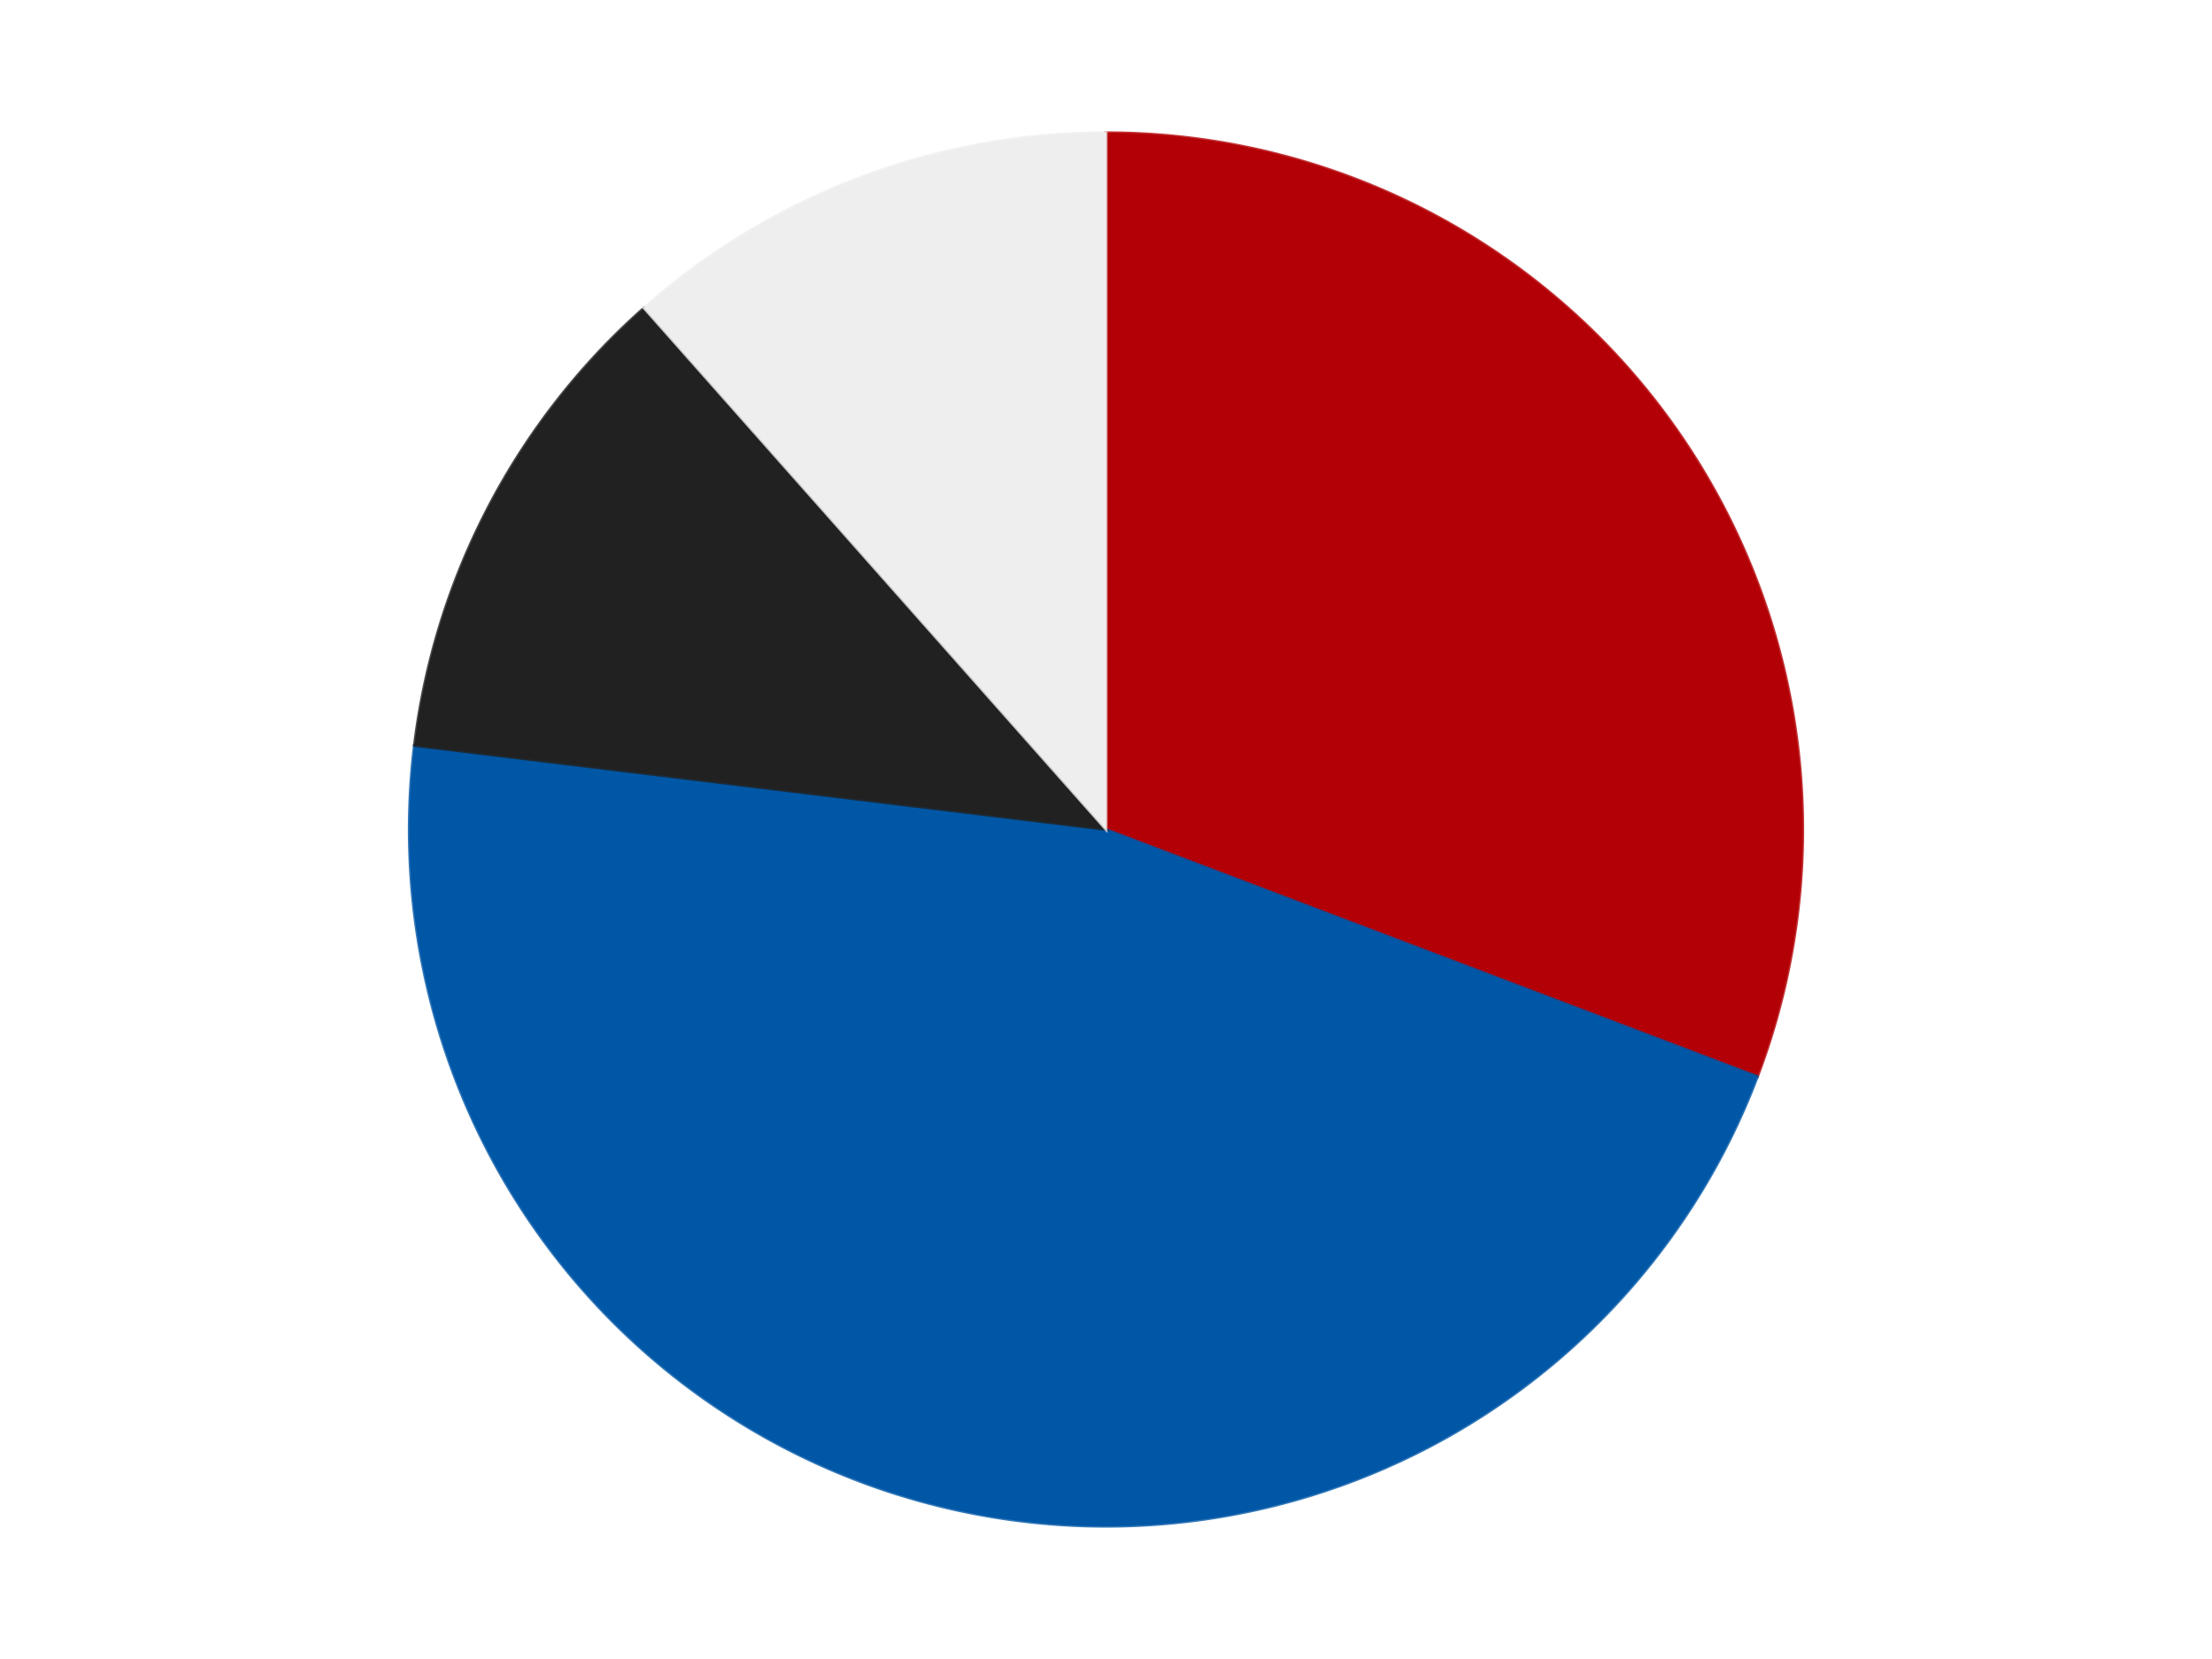 <?xml version='1.0' encoding='utf-8'?>
<svg xmlns="http://www.w3.org/2000/svg" xmlns:xlink="http://www.w3.org/1999/xlink" id="chart-a4b3aec6-f3e3-43f4-b9de-22849c709fc9" class="pygal-chart" viewBox="0 0 800 600"><!--Generated with pygal 3.0.4 (lxml) ©Kozea 2012-2016 on 2024-07-06--><!--http://pygal.org--><!--http://github.com/Kozea/pygal--><defs><style type="text/css">#chart-a4b3aec6-f3e3-43f4-b9de-22849c709fc9{-webkit-user-select:none;-webkit-font-smoothing:antialiased;font-family:Consolas,"Liberation Mono",Menlo,Courier,monospace}#chart-a4b3aec6-f3e3-43f4-b9de-22849c709fc9 .title{font-family:Consolas,"Liberation Mono",Menlo,Courier,monospace;font-size:16px}#chart-a4b3aec6-f3e3-43f4-b9de-22849c709fc9 .legends .legend text{font-family:Consolas,"Liberation Mono",Menlo,Courier,monospace;font-size:14px}#chart-a4b3aec6-f3e3-43f4-b9de-22849c709fc9 .axis text{font-family:Consolas,"Liberation Mono",Menlo,Courier,monospace;font-size:10px}#chart-a4b3aec6-f3e3-43f4-b9de-22849c709fc9 .axis text.major{font-family:Consolas,"Liberation Mono",Menlo,Courier,monospace;font-size:10px}#chart-a4b3aec6-f3e3-43f4-b9de-22849c709fc9 .text-overlay text.value{font-family:Consolas,"Liberation Mono",Menlo,Courier,monospace;font-size:16px}#chart-a4b3aec6-f3e3-43f4-b9de-22849c709fc9 .text-overlay text.label{font-family:Consolas,"Liberation Mono",Menlo,Courier,monospace;font-size:10px}#chart-a4b3aec6-f3e3-43f4-b9de-22849c709fc9 .tooltip{font-family:Consolas,"Liberation Mono",Menlo,Courier,monospace;font-size:14px}#chart-a4b3aec6-f3e3-43f4-b9de-22849c709fc9 text.no_data{font-family:Consolas,"Liberation Mono",Menlo,Courier,monospace;font-size:64px}
#chart-a4b3aec6-f3e3-43f4-b9de-22849c709fc9{background-color:transparent}#chart-a4b3aec6-f3e3-43f4-b9de-22849c709fc9 path,#chart-a4b3aec6-f3e3-43f4-b9de-22849c709fc9 line,#chart-a4b3aec6-f3e3-43f4-b9de-22849c709fc9 rect,#chart-a4b3aec6-f3e3-43f4-b9de-22849c709fc9 circle{-webkit-transition:150ms;-moz-transition:150ms;transition:150ms}#chart-a4b3aec6-f3e3-43f4-b9de-22849c709fc9 .graph &gt; .background{fill:transparent}#chart-a4b3aec6-f3e3-43f4-b9de-22849c709fc9 .plot &gt; .background{fill:transparent}#chart-a4b3aec6-f3e3-43f4-b9de-22849c709fc9 .graph{fill:rgba(0,0,0,.87)}#chart-a4b3aec6-f3e3-43f4-b9de-22849c709fc9 text.no_data{fill:rgba(0,0,0,1)}#chart-a4b3aec6-f3e3-43f4-b9de-22849c709fc9 .title{fill:rgba(0,0,0,1)}#chart-a4b3aec6-f3e3-43f4-b9de-22849c709fc9 .legends .legend text{fill:rgba(0,0,0,.87)}#chart-a4b3aec6-f3e3-43f4-b9de-22849c709fc9 .legends .legend:hover text{fill:rgba(0,0,0,1)}#chart-a4b3aec6-f3e3-43f4-b9de-22849c709fc9 .axis .line{stroke:rgba(0,0,0,1)}#chart-a4b3aec6-f3e3-43f4-b9de-22849c709fc9 .axis .guide.line{stroke:rgba(0,0,0,.54)}#chart-a4b3aec6-f3e3-43f4-b9de-22849c709fc9 .axis .major.line{stroke:rgba(0,0,0,.87)}#chart-a4b3aec6-f3e3-43f4-b9de-22849c709fc9 .axis text.major{fill:rgba(0,0,0,1)}#chart-a4b3aec6-f3e3-43f4-b9de-22849c709fc9 .axis.y .guides:hover .guide.line,#chart-a4b3aec6-f3e3-43f4-b9de-22849c709fc9 .line-graph .axis.x .guides:hover .guide.line,#chart-a4b3aec6-f3e3-43f4-b9de-22849c709fc9 .stackedline-graph .axis.x .guides:hover .guide.line,#chart-a4b3aec6-f3e3-43f4-b9de-22849c709fc9 .xy-graph .axis.x .guides:hover .guide.line{stroke:rgba(0,0,0,1)}#chart-a4b3aec6-f3e3-43f4-b9de-22849c709fc9 .axis .guides:hover text{fill:rgba(0,0,0,1)}#chart-a4b3aec6-f3e3-43f4-b9de-22849c709fc9 .reactive{fill-opacity:1.0;stroke-opacity:.8;stroke-width:1}#chart-a4b3aec6-f3e3-43f4-b9de-22849c709fc9 .ci{stroke:rgba(0,0,0,.87)}#chart-a4b3aec6-f3e3-43f4-b9de-22849c709fc9 .reactive.active,#chart-a4b3aec6-f3e3-43f4-b9de-22849c709fc9 .active .reactive{fill-opacity:0.6;stroke-opacity:.9;stroke-width:4}#chart-a4b3aec6-f3e3-43f4-b9de-22849c709fc9 .ci .reactive.active{stroke-width:1.5}#chart-a4b3aec6-f3e3-43f4-b9de-22849c709fc9 .series text{fill:rgba(0,0,0,1)}#chart-a4b3aec6-f3e3-43f4-b9de-22849c709fc9 .tooltip rect{fill:transparent;stroke:rgba(0,0,0,1);-webkit-transition:opacity 150ms;-moz-transition:opacity 150ms;transition:opacity 150ms}#chart-a4b3aec6-f3e3-43f4-b9de-22849c709fc9 .tooltip .label{fill:rgba(0,0,0,.87)}#chart-a4b3aec6-f3e3-43f4-b9de-22849c709fc9 .tooltip .label{fill:rgba(0,0,0,.87)}#chart-a4b3aec6-f3e3-43f4-b9de-22849c709fc9 .tooltip .legend{font-size:.8em;fill:rgba(0,0,0,.54)}#chart-a4b3aec6-f3e3-43f4-b9de-22849c709fc9 .tooltip .x_label{font-size:.6em;fill:rgba(0,0,0,1)}#chart-a4b3aec6-f3e3-43f4-b9de-22849c709fc9 .tooltip .xlink{font-size:.5em;text-decoration:underline}#chart-a4b3aec6-f3e3-43f4-b9de-22849c709fc9 .tooltip .value{font-size:1.5em}#chart-a4b3aec6-f3e3-43f4-b9de-22849c709fc9 .bound{font-size:.5em}#chart-a4b3aec6-f3e3-43f4-b9de-22849c709fc9 .max-value{font-size:.75em;fill:rgba(0,0,0,.54)}#chart-a4b3aec6-f3e3-43f4-b9de-22849c709fc9 .map-element{fill:transparent;stroke:rgba(0,0,0,.54) !important}#chart-a4b3aec6-f3e3-43f4-b9de-22849c709fc9 .map-element .reactive{fill-opacity:inherit;stroke-opacity:inherit}#chart-a4b3aec6-f3e3-43f4-b9de-22849c709fc9 .color-0,#chart-a4b3aec6-f3e3-43f4-b9de-22849c709fc9 .color-0 a:visited{stroke:#F44336;fill:#F44336}#chart-a4b3aec6-f3e3-43f4-b9de-22849c709fc9 .color-1,#chart-a4b3aec6-f3e3-43f4-b9de-22849c709fc9 .color-1 a:visited{stroke:#3F51B5;fill:#3F51B5}#chart-a4b3aec6-f3e3-43f4-b9de-22849c709fc9 .color-2,#chart-a4b3aec6-f3e3-43f4-b9de-22849c709fc9 .color-2 a:visited{stroke:#009688;fill:#009688}#chart-a4b3aec6-f3e3-43f4-b9de-22849c709fc9 .color-3,#chart-a4b3aec6-f3e3-43f4-b9de-22849c709fc9 .color-3 a:visited{stroke:#FFC107;fill:#FFC107}#chart-a4b3aec6-f3e3-43f4-b9de-22849c709fc9 .text-overlay .color-0 text{fill:black}#chart-a4b3aec6-f3e3-43f4-b9de-22849c709fc9 .text-overlay .color-1 text{fill:black}#chart-a4b3aec6-f3e3-43f4-b9de-22849c709fc9 .text-overlay .color-2 text{fill:black}#chart-a4b3aec6-f3e3-43f4-b9de-22849c709fc9 .text-overlay .color-3 text{fill:black}
#chart-a4b3aec6-f3e3-43f4-b9de-22849c709fc9 text.no_data{text-anchor:middle}#chart-a4b3aec6-f3e3-43f4-b9de-22849c709fc9 .guide.line{fill:none}#chart-a4b3aec6-f3e3-43f4-b9de-22849c709fc9 .centered{text-anchor:middle}#chart-a4b3aec6-f3e3-43f4-b9de-22849c709fc9 .title{text-anchor:middle}#chart-a4b3aec6-f3e3-43f4-b9de-22849c709fc9 .legends .legend text{fill-opacity:1}#chart-a4b3aec6-f3e3-43f4-b9de-22849c709fc9 .axis.x text{text-anchor:middle}#chart-a4b3aec6-f3e3-43f4-b9de-22849c709fc9 .axis.x:not(.web) text[transform]{text-anchor:start}#chart-a4b3aec6-f3e3-43f4-b9de-22849c709fc9 .axis.x:not(.web) text[transform].backwards{text-anchor:end}#chart-a4b3aec6-f3e3-43f4-b9de-22849c709fc9 .axis.y text{text-anchor:end}#chart-a4b3aec6-f3e3-43f4-b9de-22849c709fc9 .axis.y text[transform].backwards{text-anchor:start}#chart-a4b3aec6-f3e3-43f4-b9de-22849c709fc9 .axis.y2 text{text-anchor:start}#chart-a4b3aec6-f3e3-43f4-b9de-22849c709fc9 .axis.y2 text[transform].backwards{text-anchor:end}#chart-a4b3aec6-f3e3-43f4-b9de-22849c709fc9 .axis .guide.line{stroke-dasharray:4,4;stroke:black}#chart-a4b3aec6-f3e3-43f4-b9de-22849c709fc9 .axis .major.guide.line{stroke-dasharray:6,6;stroke:black}#chart-a4b3aec6-f3e3-43f4-b9de-22849c709fc9 .horizontal .axis.y .guide.line,#chart-a4b3aec6-f3e3-43f4-b9de-22849c709fc9 .horizontal .axis.y2 .guide.line,#chart-a4b3aec6-f3e3-43f4-b9de-22849c709fc9 .vertical .axis.x .guide.line{opacity:0}#chart-a4b3aec6-f3e3-43f4-b9de-22849c709fc9 .horizontal .axis.always_show .guide.line,#chart-a4b3aec6-f3e3-43f4-b9de-22849c709fc9 .vertical .axis.always_show .guide.line{opacity:1 !important}#chart-a4b3aec6-f3e3-43f4-b9de-22849c709fc9 .axis.y .guides:hover .guide.line,#chart-a4b3aec6-f3e3-43f4-b9de-22849c709fc9 .axis.y2 .guides:hover .guide.line,#chart-a4b3aec6-f3e3-43f4-b9de-22849c709fc9 .axis.x .guides:hover .guide.line{opacity:1}#chart-a4b3aec6-f3e3-43f4-b9de-22849c709fc9 .axis .guides:hover text{opacity:1}#chart-a4b3aec6-f3e3-43f4-b9de-22849c709fc9 .nofill{fill:none}#chart-a4b3aec6-f3e3-43f4-b9de-22849c709fc9 .subtle-fill{fill-opacity:.2}#chart-a4b3aec6-f3e3-43f4-b9de-22849c709fc9 .dot{stroke-width:1px;fill-opacity:1;stroke-opacity:1}#chart-a4b3aec6-f3e3-43f4-b9de-22849c709fc9 .dot.active{stroke-width:5px}#chart-a4b3aec6-f3e3-43f4-b9de-22849c709fc9 .dot.negative{fill:transparent}#chart-a4b3aec6-f3e3-43f4-b9de-22849c709fc9 text,#chart-a4b3aec6-f3e3-43f4-b9de-22849c709fc9 tspan{stroke:none !important}#chart-a4b3aec6-f3e3-43f4-b9de-22849c709fc9 .series text.active{opacity:1}#chart-a4b3aec6-f3e3-43f4-b9de-22849c709fc9 .tooltip rect{fill-opacity:.95;stroke-width:.5}#chart-a4b3aec6-f3e3-43f4-b9de-22849c709fc9 .tooltip text{fill-opacity:1}#chart-a4b3aec6-f3e3-43f4-b9de-22849c709fc9 .showable{visibility:hidden}#chart-a4b3aec6-f3e3-43f4-b9de-22849c709fc9 .showable.shown{visibility:visible}#chart-a4b3aec6-f3e3-43f4-b9de-22849c709fc9 .gauge-background{fill:rgba(229,229,229,1);stroke:none}#chart-a4b3aec6-f3e3-43f4-b9de-22849c709fc9 .bg-lines{stroke:transparent;stroke-width:2px}</style><script type="text/javascript">window.pygal = window.pygal || {};window.pygal.config = window.pygal.config || {};window.pygal.config['a4b3aec6-f3e3-43f4-b9de-22849c709fc9'] = {"allow_interruptions": false, "box_mode": "extremes", "classes": ["pygal-chart"], "css": ["file://style.css", "file://graph.css"], "defs": [], "disable_xml_declaration": false, "dots_size": 2.5, "dynamic_print_values": false, "explicit_size": false, "fill": false, "force_uri_protocol": "https", "formatter": null, "half_pie": false, "height": 600, "include_x_axis": false, "inner_radius": 0, "interpolate": null, "interpolation_parameters": {}, "interpolation_precision": 250, "inverse_y_axis": false, "js": ["//kozea.github.io/pygal.js/2.0.x/pygal-tooltips.min.js"], "legend_at_bottom": false, "legend_at_bottom_columns": null, "legend_box_size": 12, "logarithmic": false, "margin": 20, "margin_bottom": null, "margin_left": null, "margin_right": null, "margin_top": null, "max_scale": 16, "min_scale": 4, "missing_value_fill_truncation": "x", "no_data_text": "No data", "no_prefix": false, "order_min": null, "pretty_print": false, "print_labels": false, "print_values": false, "print_values_position": "center", "print_zeroes": true, "range": null, "rounded_bars": null, "secondary_range": null, "show_dots": true, "show_legend": false, "show_minor_x_labels": true, "show_minor_y_labels": true, "show_only_major_dots": false, "show_x_guides": false, "show_x_labels": true, "show_y_guides": true, "show_y_labels": true, "spacing": 10, "stack_from_top": false, "strict": false, "stroke": true, "stroke_style": null, "style": {"background": "transparent", "ci_colors": [], "colors": ["#F44336", "#3F51B5", "#009688", "#FFC107", "#FF5722", "#9C27B0", "#03A9F4", "#8BC34A", "#FF9800", "#E91E63", "#2196F3", "#4CAF50", "#FFEB3B", "#673AB7", "#00BCD4", "#CDDC39", "#9E9E9E", "#607D8B"], "dot_opacity": "1", "font_family": "Consolas, \"Liberation Mono\", Menlo, Courier, monospace", "foreground": "rgba(0, 0, 0, .87)", "foreground_strong": "rgba(0, 0, 0, 1)", "foreground_subtle": "rgba(0, 0, 0, .54)", "guide_stroke_color": "black", "guide_stroke_dasharray": "4,4", "label_font_family": "Consolas, \"Liberation Mono\", Menlo, Courier, monospace", "label_font_size": 10, "legend_font_family": "Consolas, \"Liberation Mono\", Menlo, Courier, monospace", "legend_font_size": 14, "major_guide_stroke_color": "black", "major_guide_stroke_dasharray": "6,6", "major_label_font_family": "Consolas, \"Liberation Mono\", Menlo, Courier, monospace", "major_label_font_size": 10, "no_data_font_family": "Consolas, \"Liberation Mono\", Menlo, Courier, monospace", "no_data_font_size": 64, "opacity": "1.0", "opacity_hover": "0.6", "plot_background": "transparent", "stroke_opacity": ".8", "stroke_opacity_hover": ".9", "stroke_width": "1", "stroke_width_hover": "4", "title_font_family": "Consolas, \"Liberation Mono\", Menlo, Courier, monospace", "title_font_size": 16, "tooltip_font_family": "Consolas, \"Liberation Mono\", Menlo, Courier, monospace", "tooltip_font_size": 14, "transition": "150ms", "value_background": "rgba(229, 229, 229, 1)", "value_colors": [], "value_font_family": "Consolas, \"Liberation Mono\", Menlo, Courier, monospace", "value_font_size": 16, "value_label_font_family": "Consolas, \"Liberation Mono\", Menlo, Courier, monospace", "value_label_font_size": 10}, "title": null, "tooltip_border_radius": 0, "tooltip_fancy_mode": true, "truncate_label": null, "truncate_legend": null, "width": 800, "x_label_rotation": 0, "x_labels": null, "x_labels_major": null, "x_labels_major_count": null, "x_labels_major_every": null, "x_title": null, "xrange": null, "y_label_rotation": 0, "y_labels": null, "y_labels_major": null, "y_labels_major_count": null, "y_labels_major_every": null, "y_title": null, "zero": 0, "legends": ["Red", "Blue", "Black", "Trans-Clear"]}</script><script type="text/javascript" xlink:href="https://kozea.github.io/pygal.js/2.0.x/pygal-tooltips.min.js"/></defs><title>Pygal</title><g class="graph pie-graph vertical"><rect x="0" y="0" width="800" height="600" class="background"/><g transform="translate(20, 20)" class="plot"><rect x="0" y="0" width="760" height="560" class="background"/><g class="series serie-0 color-0"><g class="slices"><g class="slice" style="fill: #B30006; stroke: #B30006"><path d="M380 28 A252 252 0 0 1 615.624 369.36 L380 280 A0 0 0 0 0 380 280 z" class="slice reactive tooltip-trigger"/><desc class="value">8</desc><desc class="x centered">483.6959671026007</desc><desc class="y centered">208.42384191187438</desc></g></g></g><g class="series serie-1 color-1"><g class="slices"><g class="slice" style="fill: #0057A6; stroke: #0057A6"><path d="M615.624 369.36 A252 252 0 0 1 129.837 249.625 L380 280 A0 0 0 0 0 380 280 z" class="slice reactive tooltip-trigger"/><desc class="value">12</desc><desc class="x centered">349.8462262997677</desc><desc class="y centered">402.33866899568255</desc></g></g></g><g class="series serie-2 color-2"><g class="slices"><g class="slice" style="fill: #212121; stroke: #212121"><path d="M129.837 249.625 A252 252 0 0 1 212.893 91.375 L380 280 A0 0 0 0 0 380 280 z" class="slice reactive tooltip-trigger"/><desc class="value">3</desc><desc class="x centered">268.43254076769557</desc><desc class="y centered">221.44488032248512</desc></g></g></g><g class="series serie-3 color-3"><g class="slices"><g class="slice" style="fill: #EEEEEE; stroke: #EEEEEE"><path d="M212.893 91.375 A252 252 0 0 1 380 28 L380 280 A0 0 0 0 0 380 280 z" class="slice reactive tooltip-trigger"/><desc class="value">3</desc><desc class="x centered">335.3197842326406</desc><desc class="y centered">162.1879534216377</desc></g></g></g></g><g class="titles"/><g transform="translate(20, 20)" class="plot overlay"><g class="series serie-0 color-0"/><g class="series serie-1 color-1"/><g class="series serie-2 color-2"/><g class="series serie-3 color-3"/></g><g transform="translate(20, 20)" class="plot text-overlay"><g class="series serie-0 color-0"/><g class="series serie-1 color-1"/><g class="series serie-2 color-2"/><g class="series serie-3 color-3"/></g><g transform="translate(20, 20)" class="plot tooltip-overlay"><g transform="translate(0 0)" style="opacity: 0" class="tooltip"><rect rx="0" ry="0" width="0" height="0" class="tooltip-box"/><g class="text"/></g></g></g></svg>